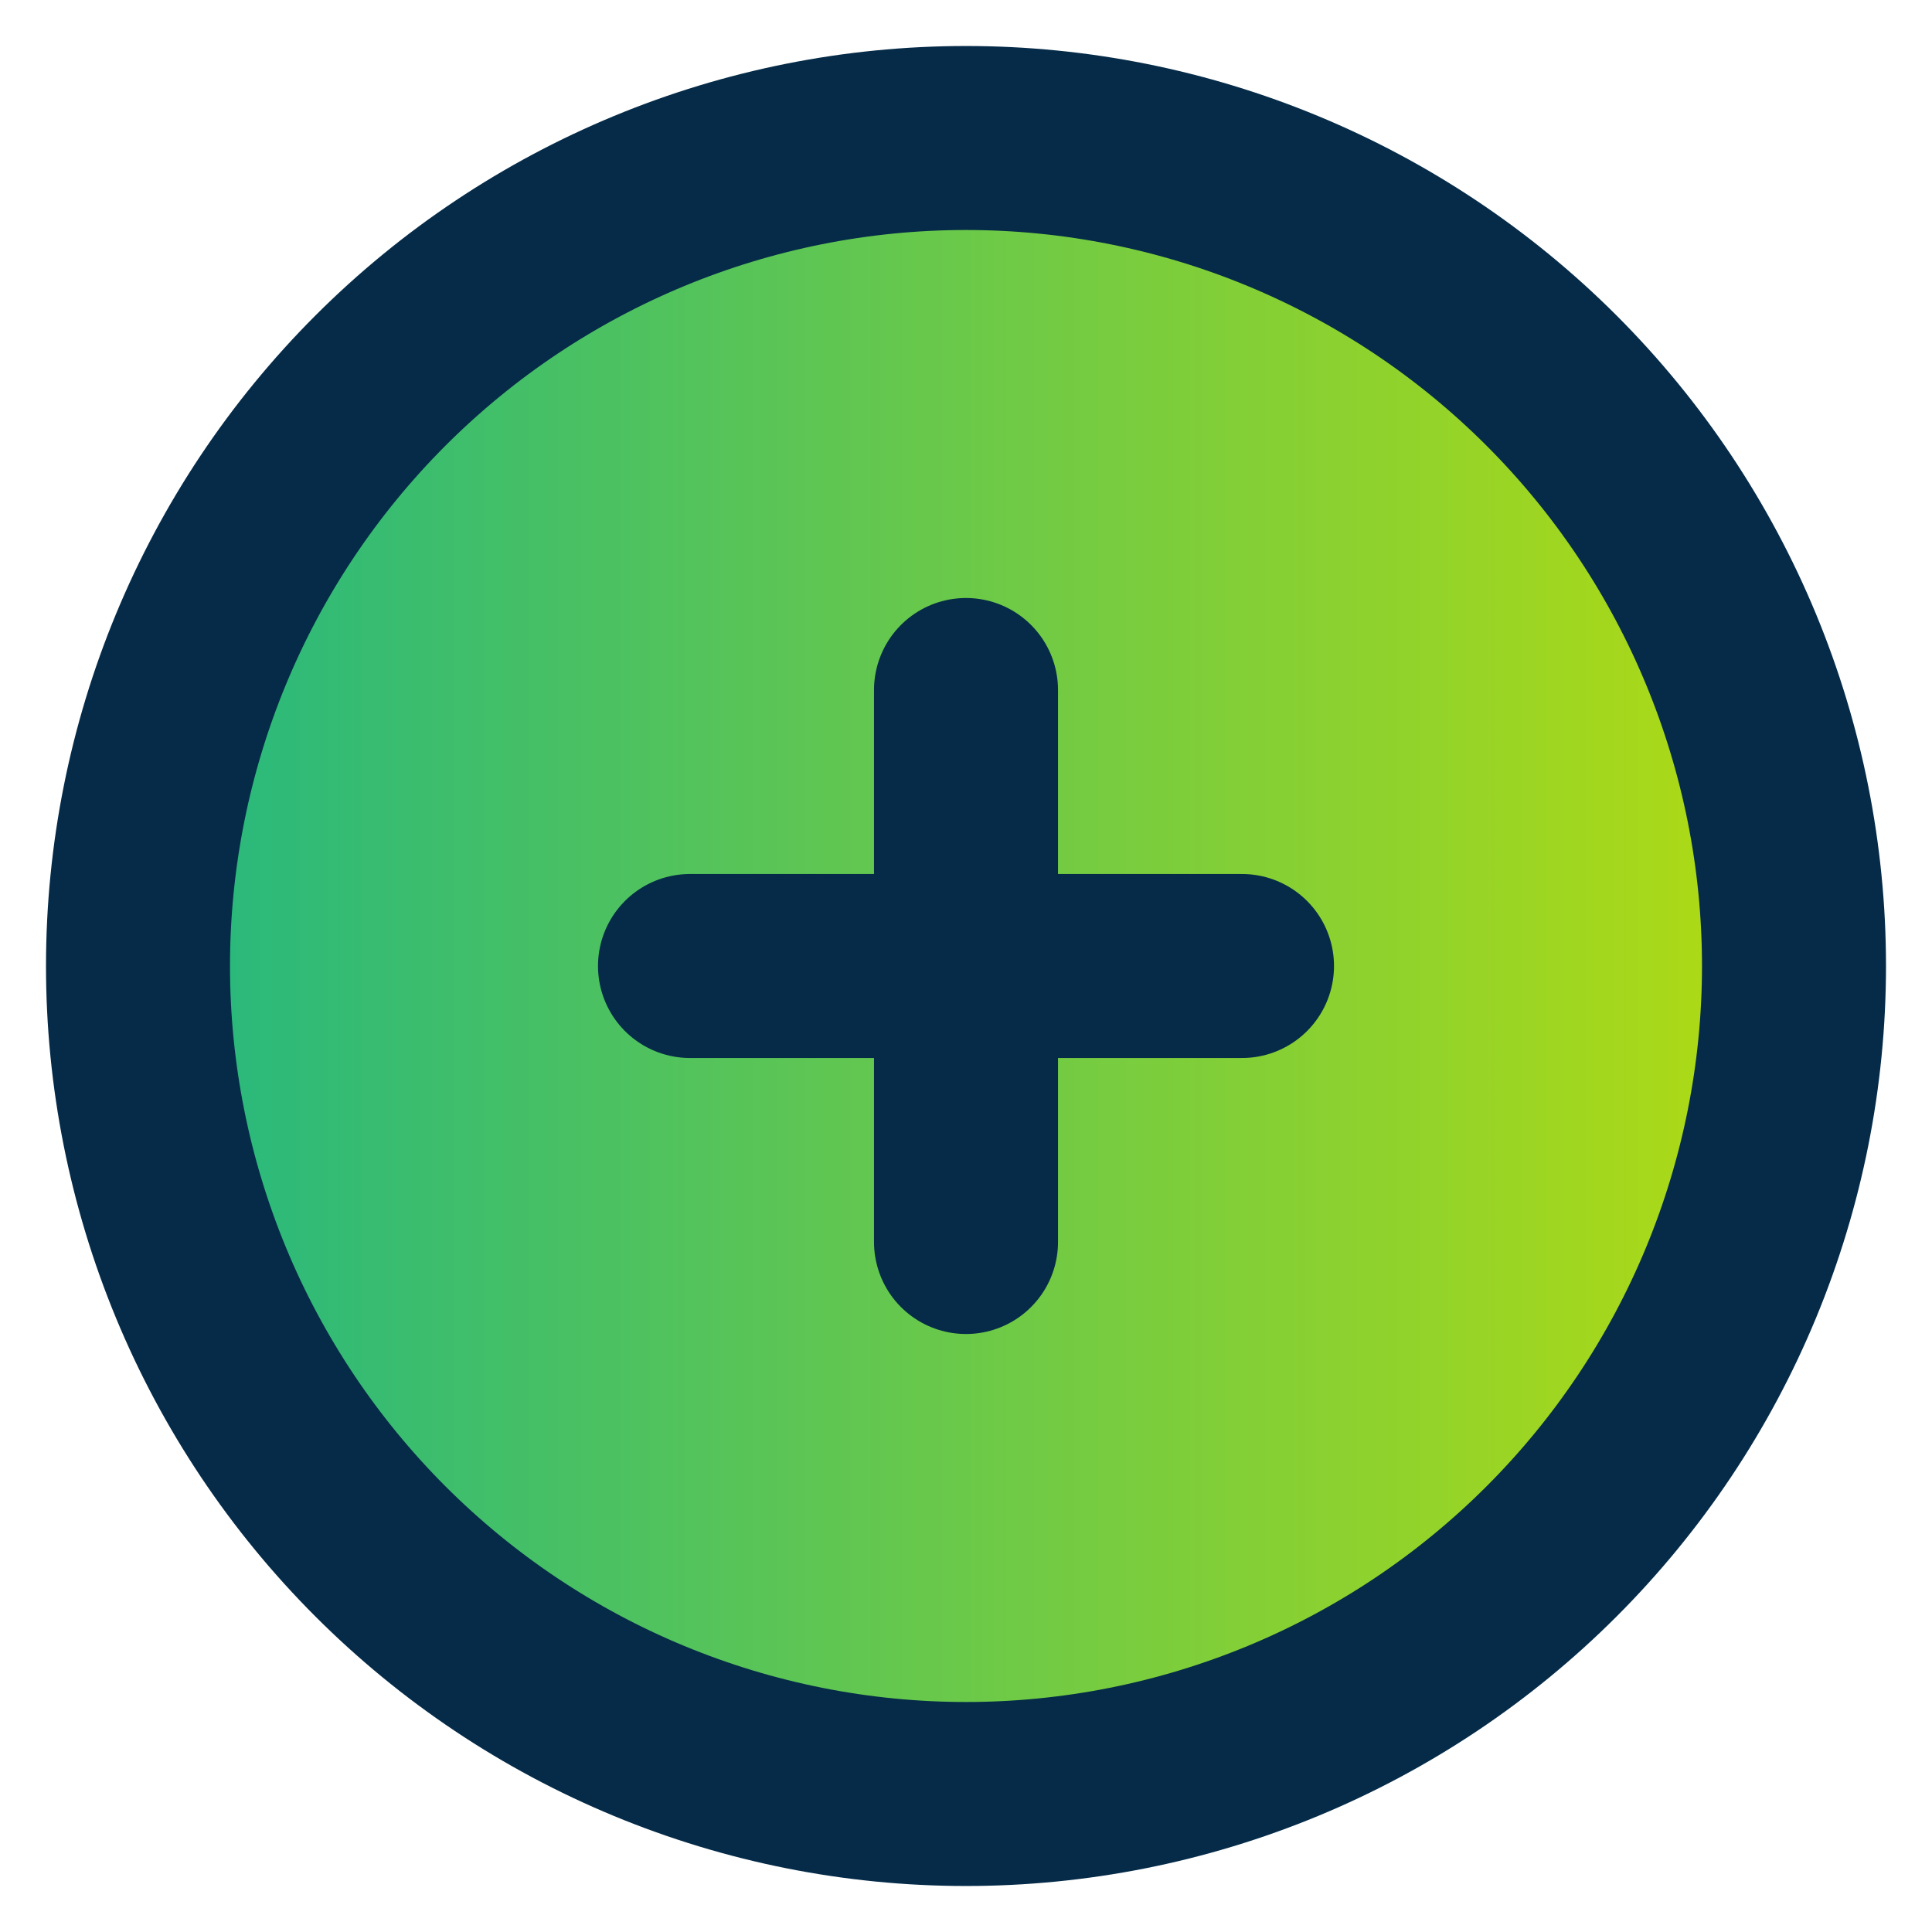 <svg width="21" height="21" viewBox="0 0 21 21" fill="none" xmlns="http://www.w3.org/2000/svg">
<path d="M18.815 13.944C19.267 12.852 19.5 11.682 19.5 10.5C19.5 8.113 18.552 5.824 16.864 4.136C15.176 2.448 12.887 1.5 10.5 1.5C8.113 1.5 5.824 2.448 4.136 4.136C2.448 5.824 1.5 8.113 1.5 10.5C1.5 11.682 1.733 12.852 2.185 13.944C2.637 15.036 3.3 16.028 4.136 16.864C4.972 17.7 5.964 18.363 7.056 18.815C8.148 19.267 9.318 19.5 10.5 19.5C11.682 19.5 12.852 19.267 13.944 18.815C15.036 18.363 16.028 17.7 16.864 16.864C17.7 16.028 18.363 15.036 18.815 13.944Z" fill="url(#paint0_linear_736_1217)"/>
<path d="M10.5 7.5V10.5M10.5 10.5V13.5M10.5 10.5H13.5M10.5 10.5H7.5M19.5 10.5C19.5 11.682 19.267 12.852 18.815 13.944C18.363 15.036 17.7 16.028 16.864 16.864C16.028 17.7 15.036 18.363 13.944 18.815C12.852 19.267 11.682 19.5 10.5 19.5C9.318 19.5 8.148 19.267 7.056 18.815C5.964 18.363 4.972 17.7 4.136 16.864C3.3 16.028 2.637 15.036 2.185 13.944C1.733 12.852 1.5 11.682 1.5 10.5C1.5 8.113 2.448 5.824 4.136 4.136C5.824 2.448 8.113 1.5 10.5 1.5C12.887 1.5 15.176 2.448 16.864 4.136C18.552 5.824 19.5 8.113 19.5 10.5Z" stroke="#052B48" stroke-width="2" stroke-linecap="round" stroke-linejoin="round"/>
<defs>
<linearGradient id="paint0_linear_736_1217" x1="1.5" y1="10.5" x2="19.5" y2="10.5" gradientUnits="userSpaceOnUse">
<stop stop-color="#23B781"/>
<stop offset="1" stop-color="#B3DB11"/>
</linearGradient>
</defs>
</svg>
